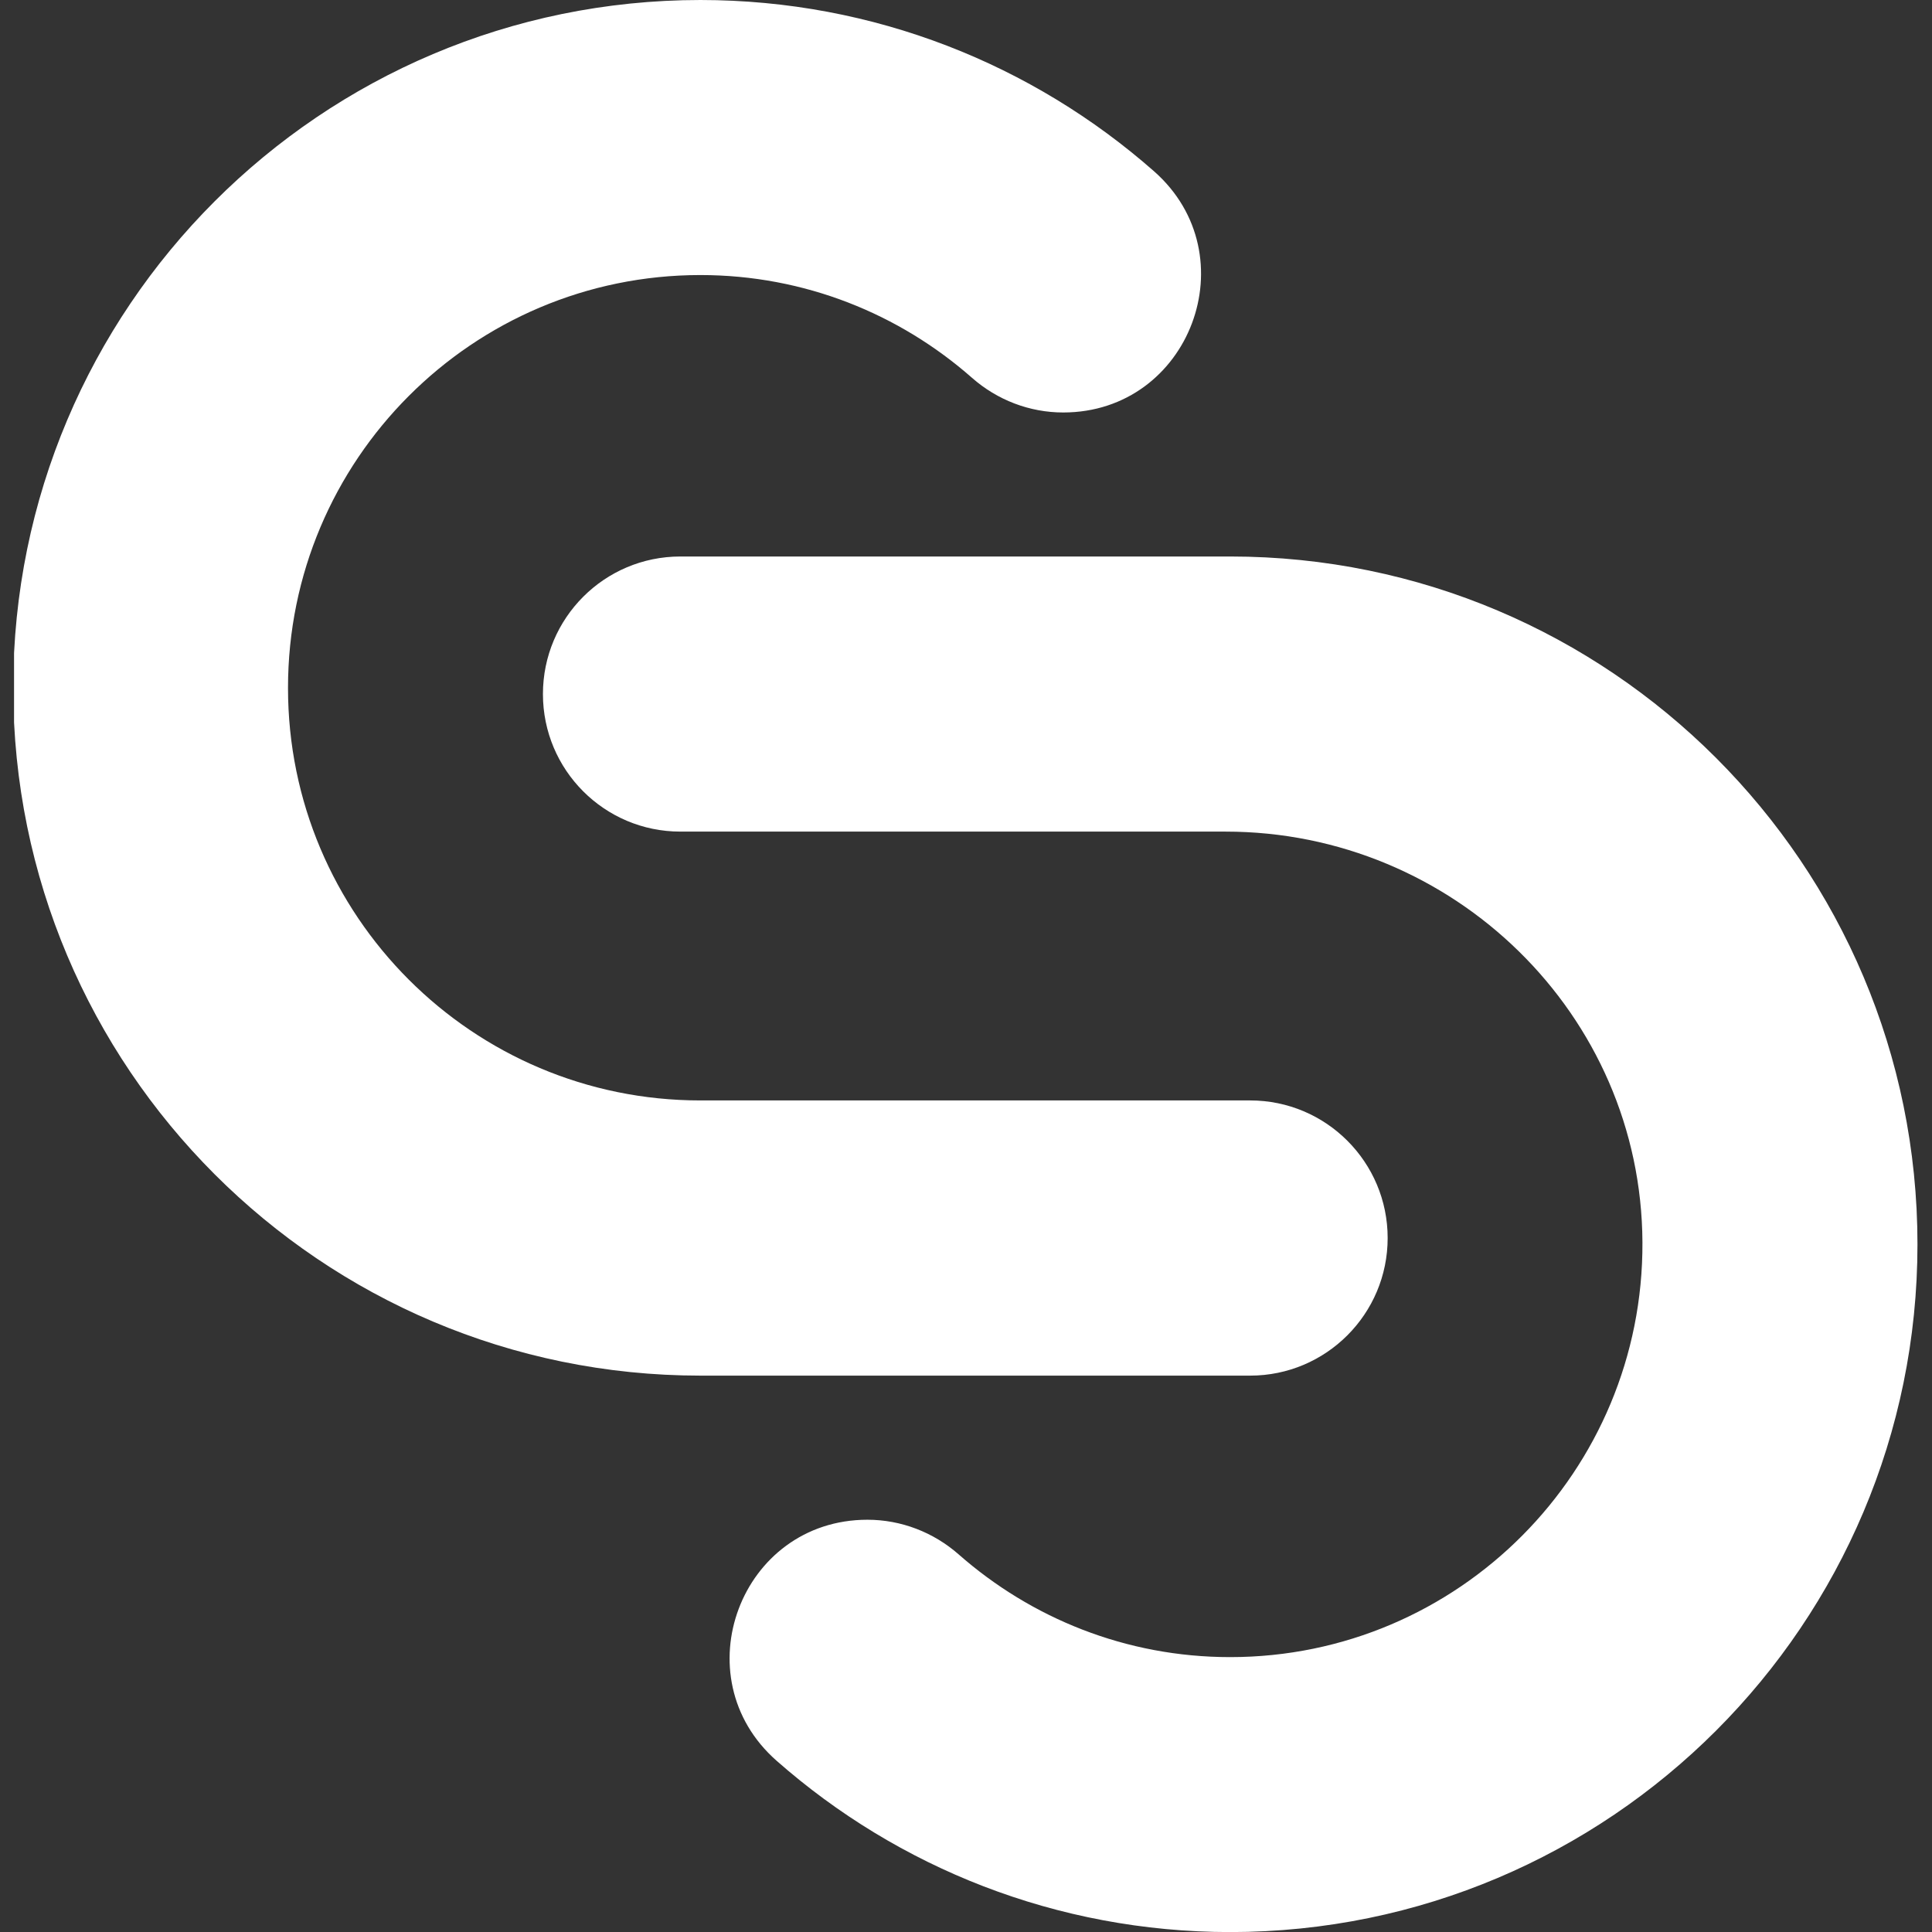 <?xml version="1.0" encoding="UTF-8"?>
<svg xmlns="http://www.w3.org/2000/svg" xmlns:xlink="http://www.w3.org/1999/xlink" width="375pt" height="375pt" viewBox="0 0 375 375" version="1.2">
<rect x="0" y="0" width="375" height="375" fill="#333333" stroke="none"/>
<defs>
<clipPath id="clip1">
  <path d="M 2.727 0 L 270 0 L 270 268 L 2.727 268 Z M 2.727 0 "/>
</clipPath>
<clipPath id="clip2">
  <path d="M 105 108 L 372.234 108 L 372.234 375 L 105 375 Z M 105 108 "/>
</clipPath>
</defs>
<g id="surface1">
<g clip-path="url(#clip1)" clip-rule="nonzero">
<path style=" stroke:none;fill-rule:nonzero;fill:rgb(100%,100%,100%);fill-opacity:1;" d="M 206.367 80.062 C 199.84 80.062 193.559 77.648 188.656 73.328 C 174.574 60.941 156.16 53.387 135.945 53.387 C 91.738 53.387 55.902 89.266 55.902 133.508 C 55.887 177.75 91.738 213.594 135.945 213.594 L 242.656 213.594 C 257.391 213.594 269.344 225.555 269.344 240.301 C 269.344 255.047 257.391 267.008 242.656 267.008 L 135.945 267.008 C 62.289 267 2.562 207.227 2.562 133.5 C 2.562 59.758 62.289 0.031 135.945 0 C 169.68 0.016 200.492 12.562 223.98 33.23 C 242.492 49.516 231.012 80.062 206.367 80.062 Z M 206.367 80.062 "/>
</g>
<g clip-path="url(#clip2)" clip-rule="nonzero">
<path style=" stroke:none;fill-rule:nonzero;fill:rgb(100%,100%,100%);fill-opacity:1;" d="M 168.367 294.98 C 174.887 294.98 181.168 297.395 186.07 301.703 C 200.152 314.086 218.551 321.645 238.773 321.645 C 283.102 321.645 319.004 285.527 318.797 241.137 C 318.59 196.902 282.086 161.414 237.887 161.414 L 132.059 161.414 C 117.324 161.414 105.383 149.461 105.383 134.715 C 105.383 119.969 117.324 108.016 132.059 108.016 L 238.781 108.016 C 312.426 108.016 372.18 167.789 372.18 241.516 C 372.18 315.25 312.434 374.984 238.781 375.016 C 205.043 374.992 174.242 362.453 150.762 341.785 C 132.242 325.516 143.723 294.98 168.367 294.98 Z M 168.367 294.98 "/>
</g>
</g>
</svg>
